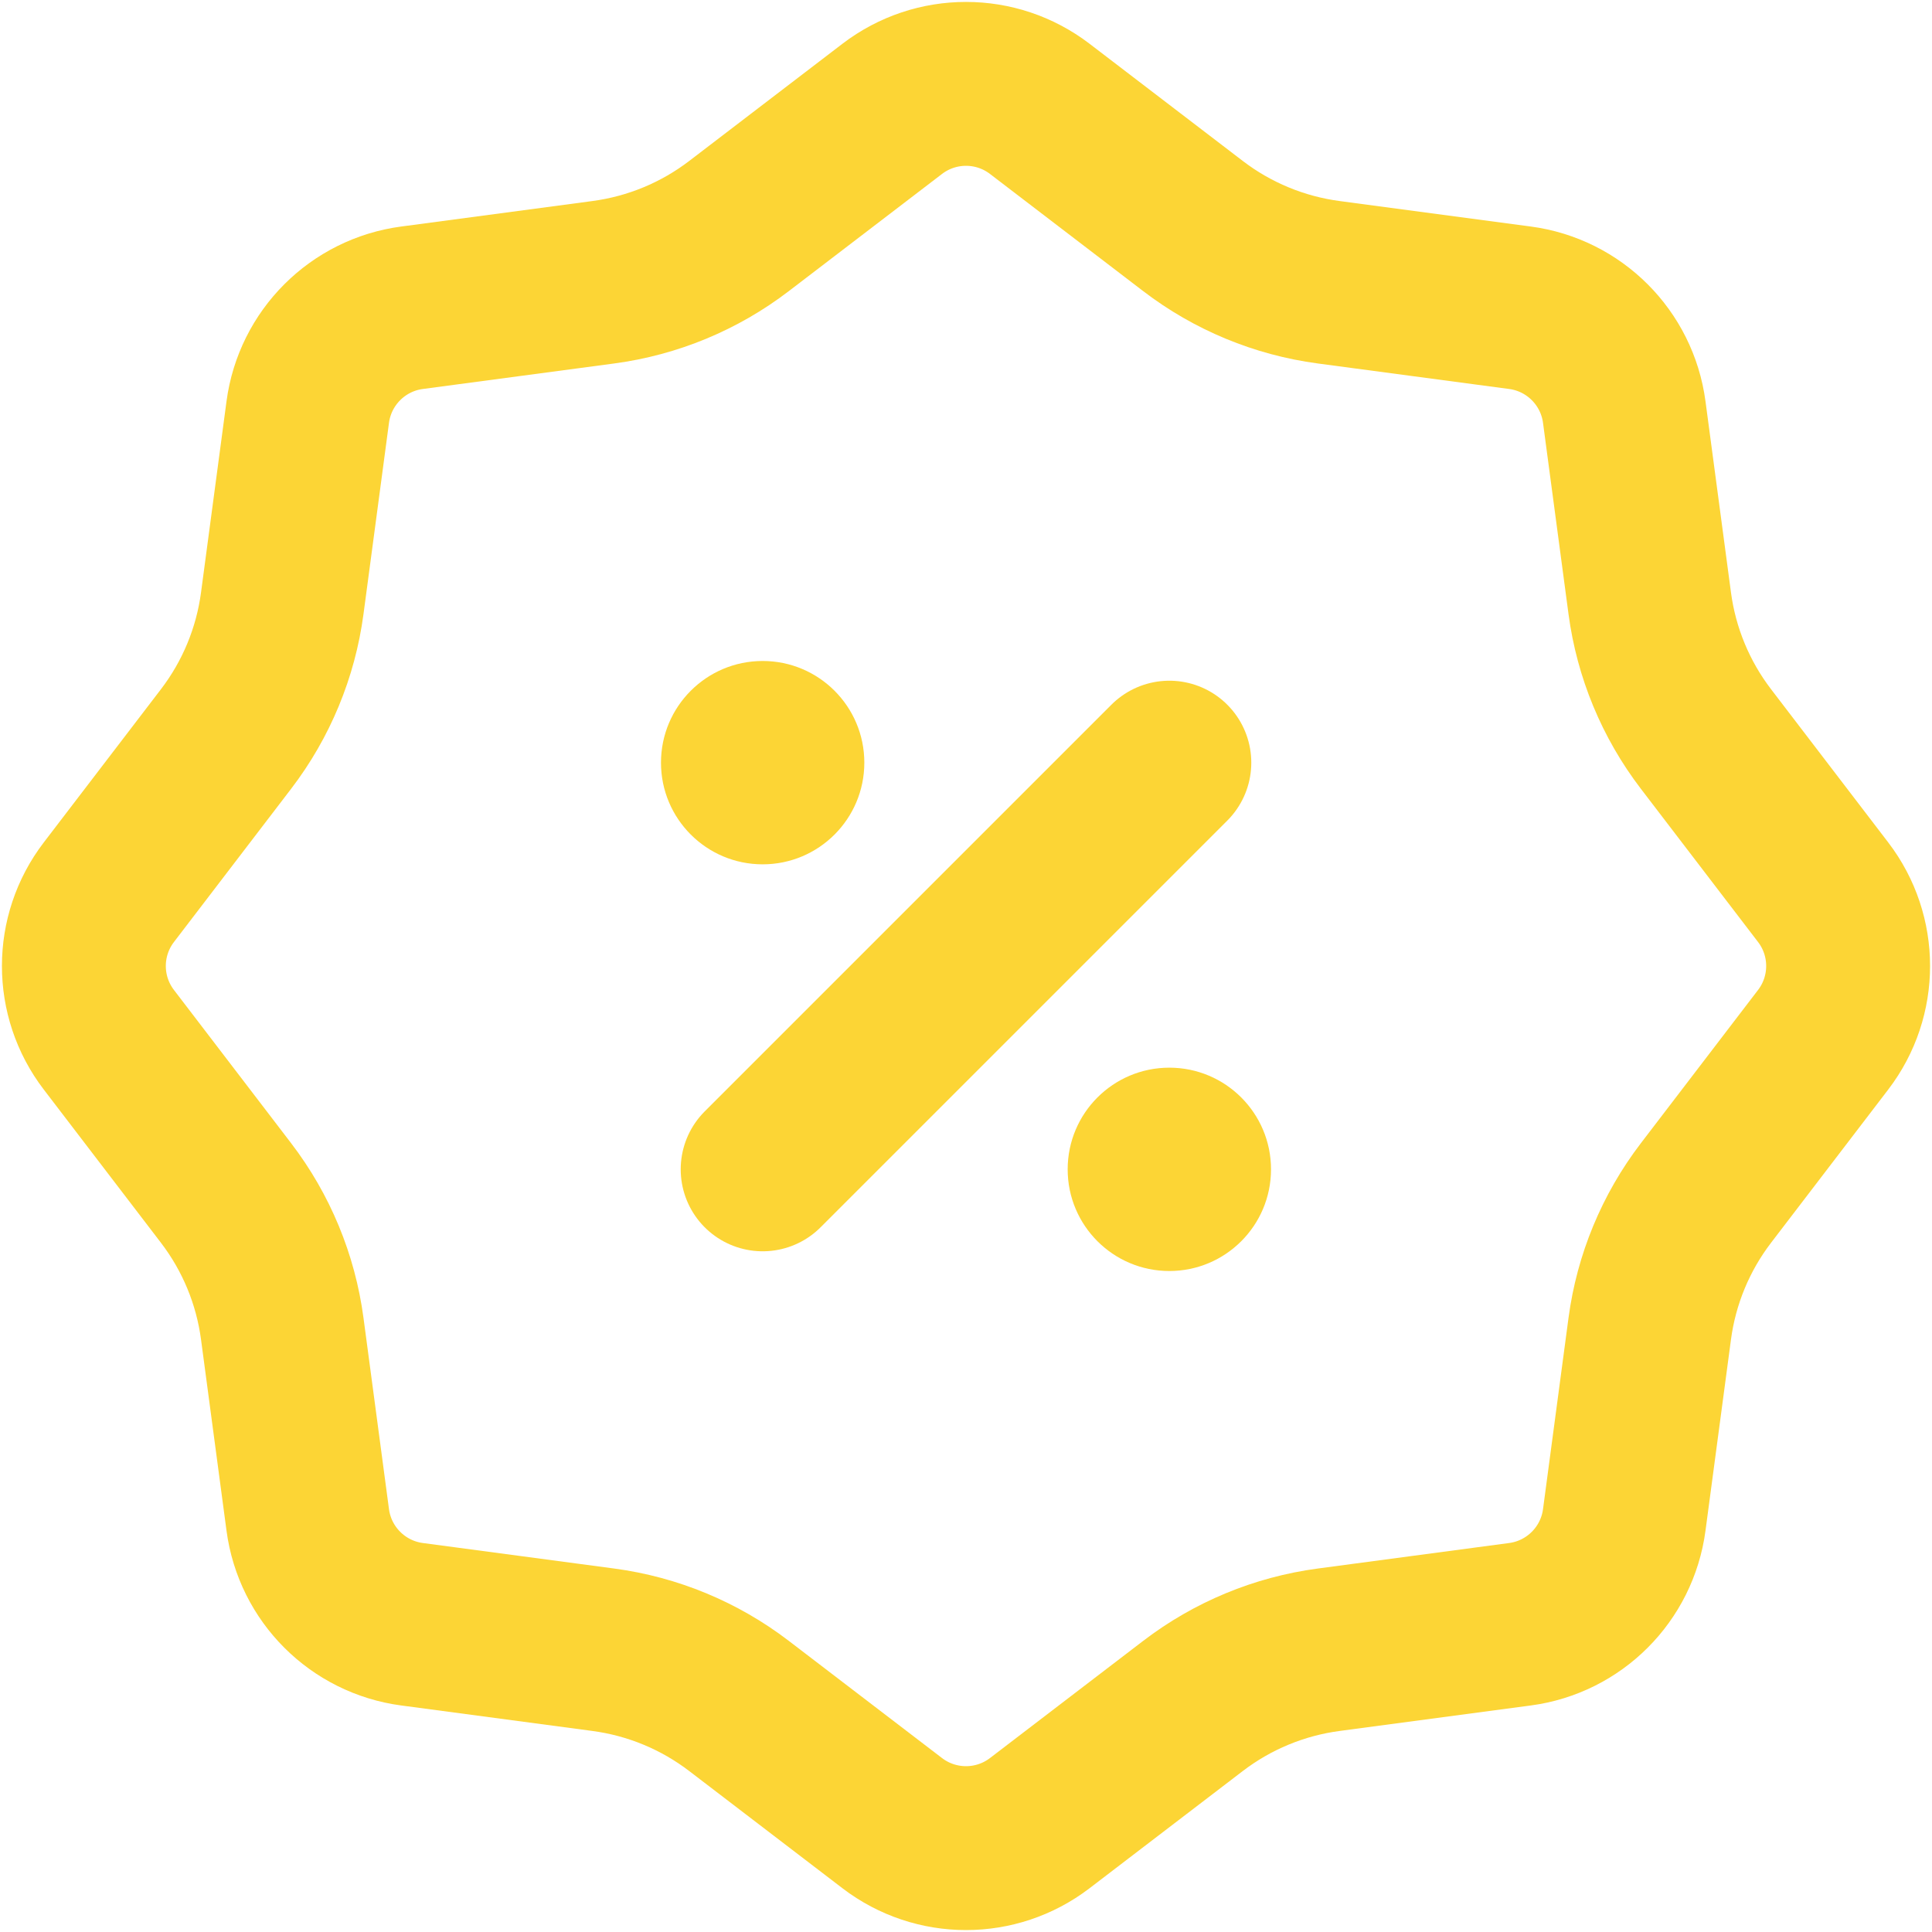 <svg width="668" height="668" viewBox="0 0 668 668" fill="none" xmlns="http://www.w3.org/2000/svg">
<g clip-path="url(#clip0_4012_50)">
<path d="M359.5 37.632L412.5 78.167C426.17 88.621 442.333 95.316 459.39 97.59L525.533 106.406C544.313 108.909 559.09 123.685 561.593 142.466L570.41 208.608C572.683 225.664 579.38 241.829 589.833 255.498L630.367 308.5C641.877 323.55 641.877 344.447 630.367 359.497L589.833 412.5C579.38 426.17 572.683 442.333 570.41 459.39L561.593 525.533C559.09 544.313 544.313 559.09 525.533 561.593L459.39 570.41C442.337 572.683 426.17 579.377 412.5 589.83L359.5 630.367C344.447 641.877 323.553 641.877 308.5 630.367L255.498 589.83C241.83 579.377 225.665 572.683 208.608 570.41L142.467 561.593C123.685 559.09 108.91 544.313 106.406 525.533L97.59 459.39C95.317 442.333 88.621 426.17 78.168 412.5L37.633 359.497C26.122 344.447 26.122 323.55 37.633 308.5L78.168 255.498C88.621 241.829 95.317 225.664 97.59 208.608L106.406 142.466C108.91 123.685 123.685 108.909 142.467 106.406L208.608 97.59C225.665 95.316 241.83 88.621 255.498 78.167L308.5 37.632C323.553 26.122 344.447 26.122 359.5 37.632Z" stroke="#FCD535" stroke-width="56.667"/>
<path d="M404.306 263.692L263.691 404.307" stroke="#FCD535" stroke-width="56.667" stroke-linecap="round"/>
<path d="M263.693 298.846C283.108 298.846 298.846 283.107 298.846 263.692C298.846 244.277 283.108 228.538 263.693 228.538C244.278 228.538 228.539 244.277 228.539 263.692C228.539 283.107 244.278 298.846 263.693 298.846Z" fill="#FCD535"/>
<path d="M404.307 439.46C423.722 439.46 439.461 423.721 439.461 404.307C439.461 384.892 423.722 369.153 404.307 369.153C384.892 369.153 369.153 384.892 369.153 404.307C369.153 423.721 384.892 439.46 404.307 439.46Z" fill="#FCD535"/>
</g>
<defs>
<clipPath id="clip0_4012_50">
<rect width="668" height="668" fill="white"/>
</clipPath>
</defs>
</svg>
